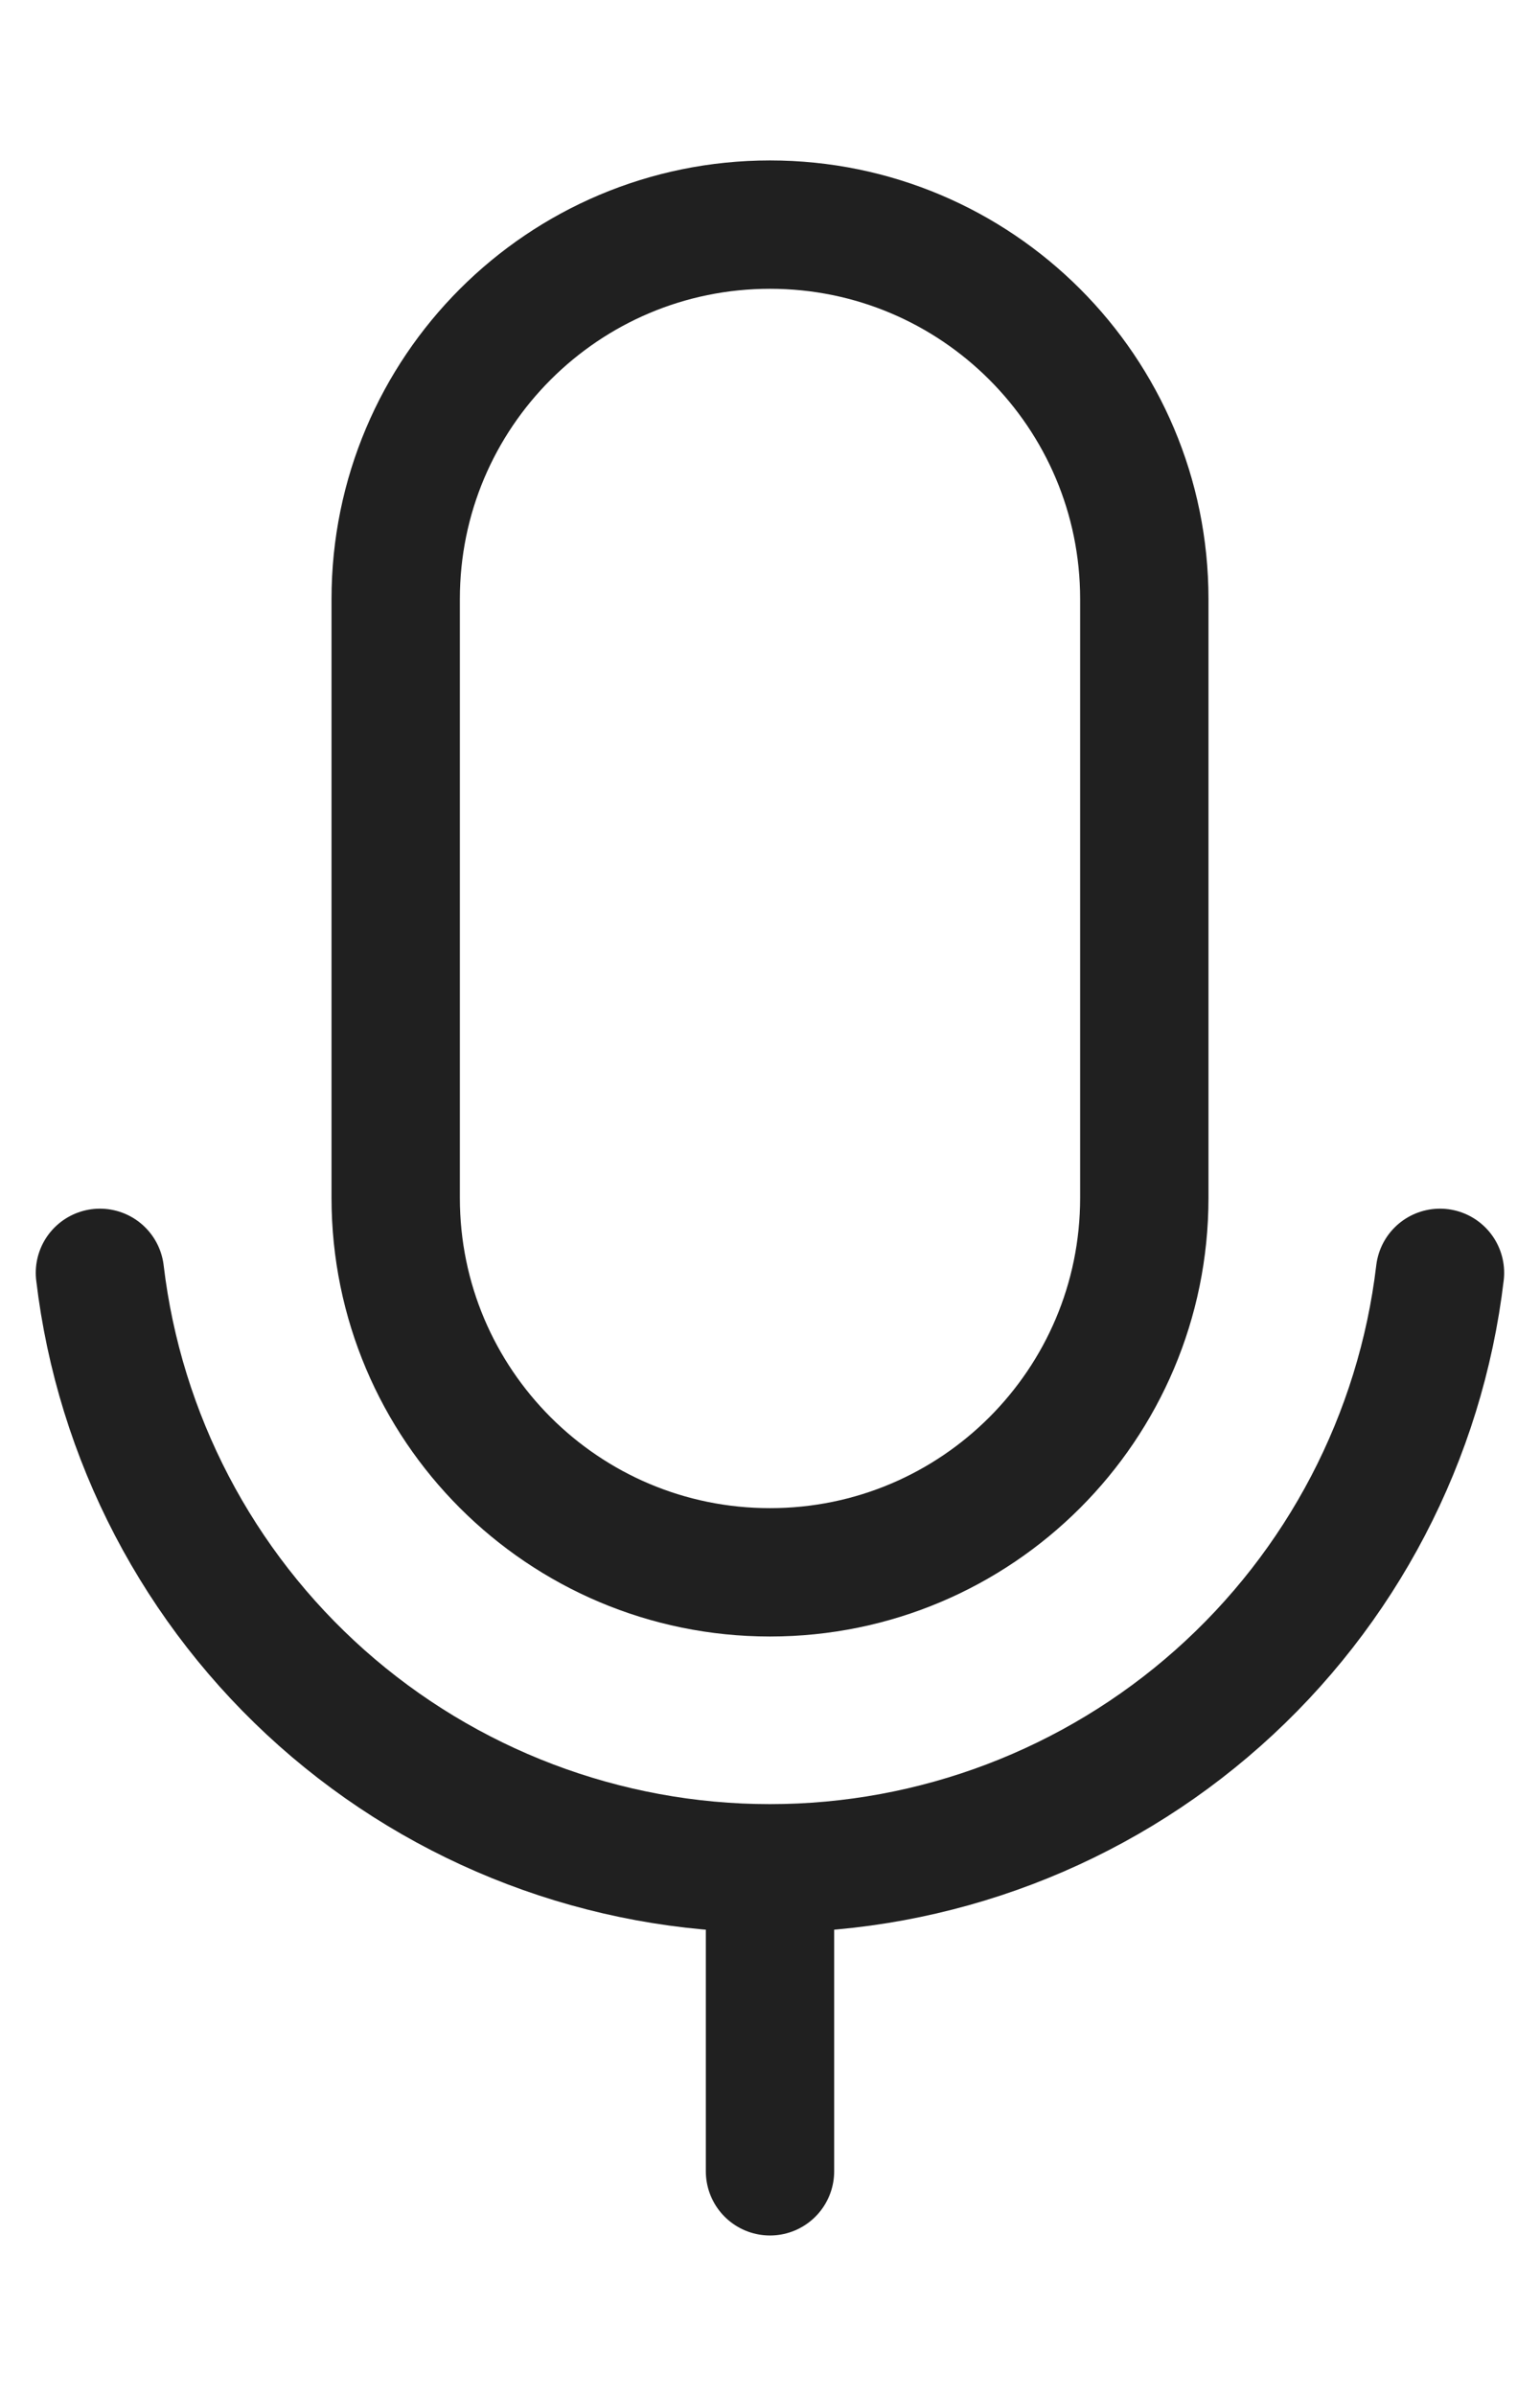 <svg width="18" height="28" viewBox="0 0 18 28" fill="none" xmlns="http://www.w3.org/2000/svg">
<g clip-path="url(#clip0_1906_2941)">
<path d="M13.375 7C13.375 4.584 11.416 2.625 9 2.625C6.584 2.625 4.625 4.584 4.625 7V14C4.625 16.416 6.584 18.375 9 18.375C11.416 18.375 13.375 16.416 13.375 14V7Z" stroke="#202020" stroke-width="1.5" stroke-linecap="round" stroke-linejoin="round"/>
<path d="M9 21.875V25.375" stroke="#202020" stroke-width="1.5" stroke-linecap="round" stroke-linejoin="round"/>
<path d="M16.831 14.875C16.604 16.793 15.681 18.56 14.237 19.843C12.794 21.125 10.93 21.834 8.999 21.834C7.068 21.834 5.204 21.125 3.761 19.843C2.318 18.56 1.395 16.793 1.168 14.875" stroke="#202020" stroke-width="1.5" stroke-linecap="round" stroke-linejoin="round"/>
</g>
<defs>
<clipPath id="clip0_1906_2941">
<rect width="18" height="28" fill="white"/>
</clipPath>
</defs>
</svg>
